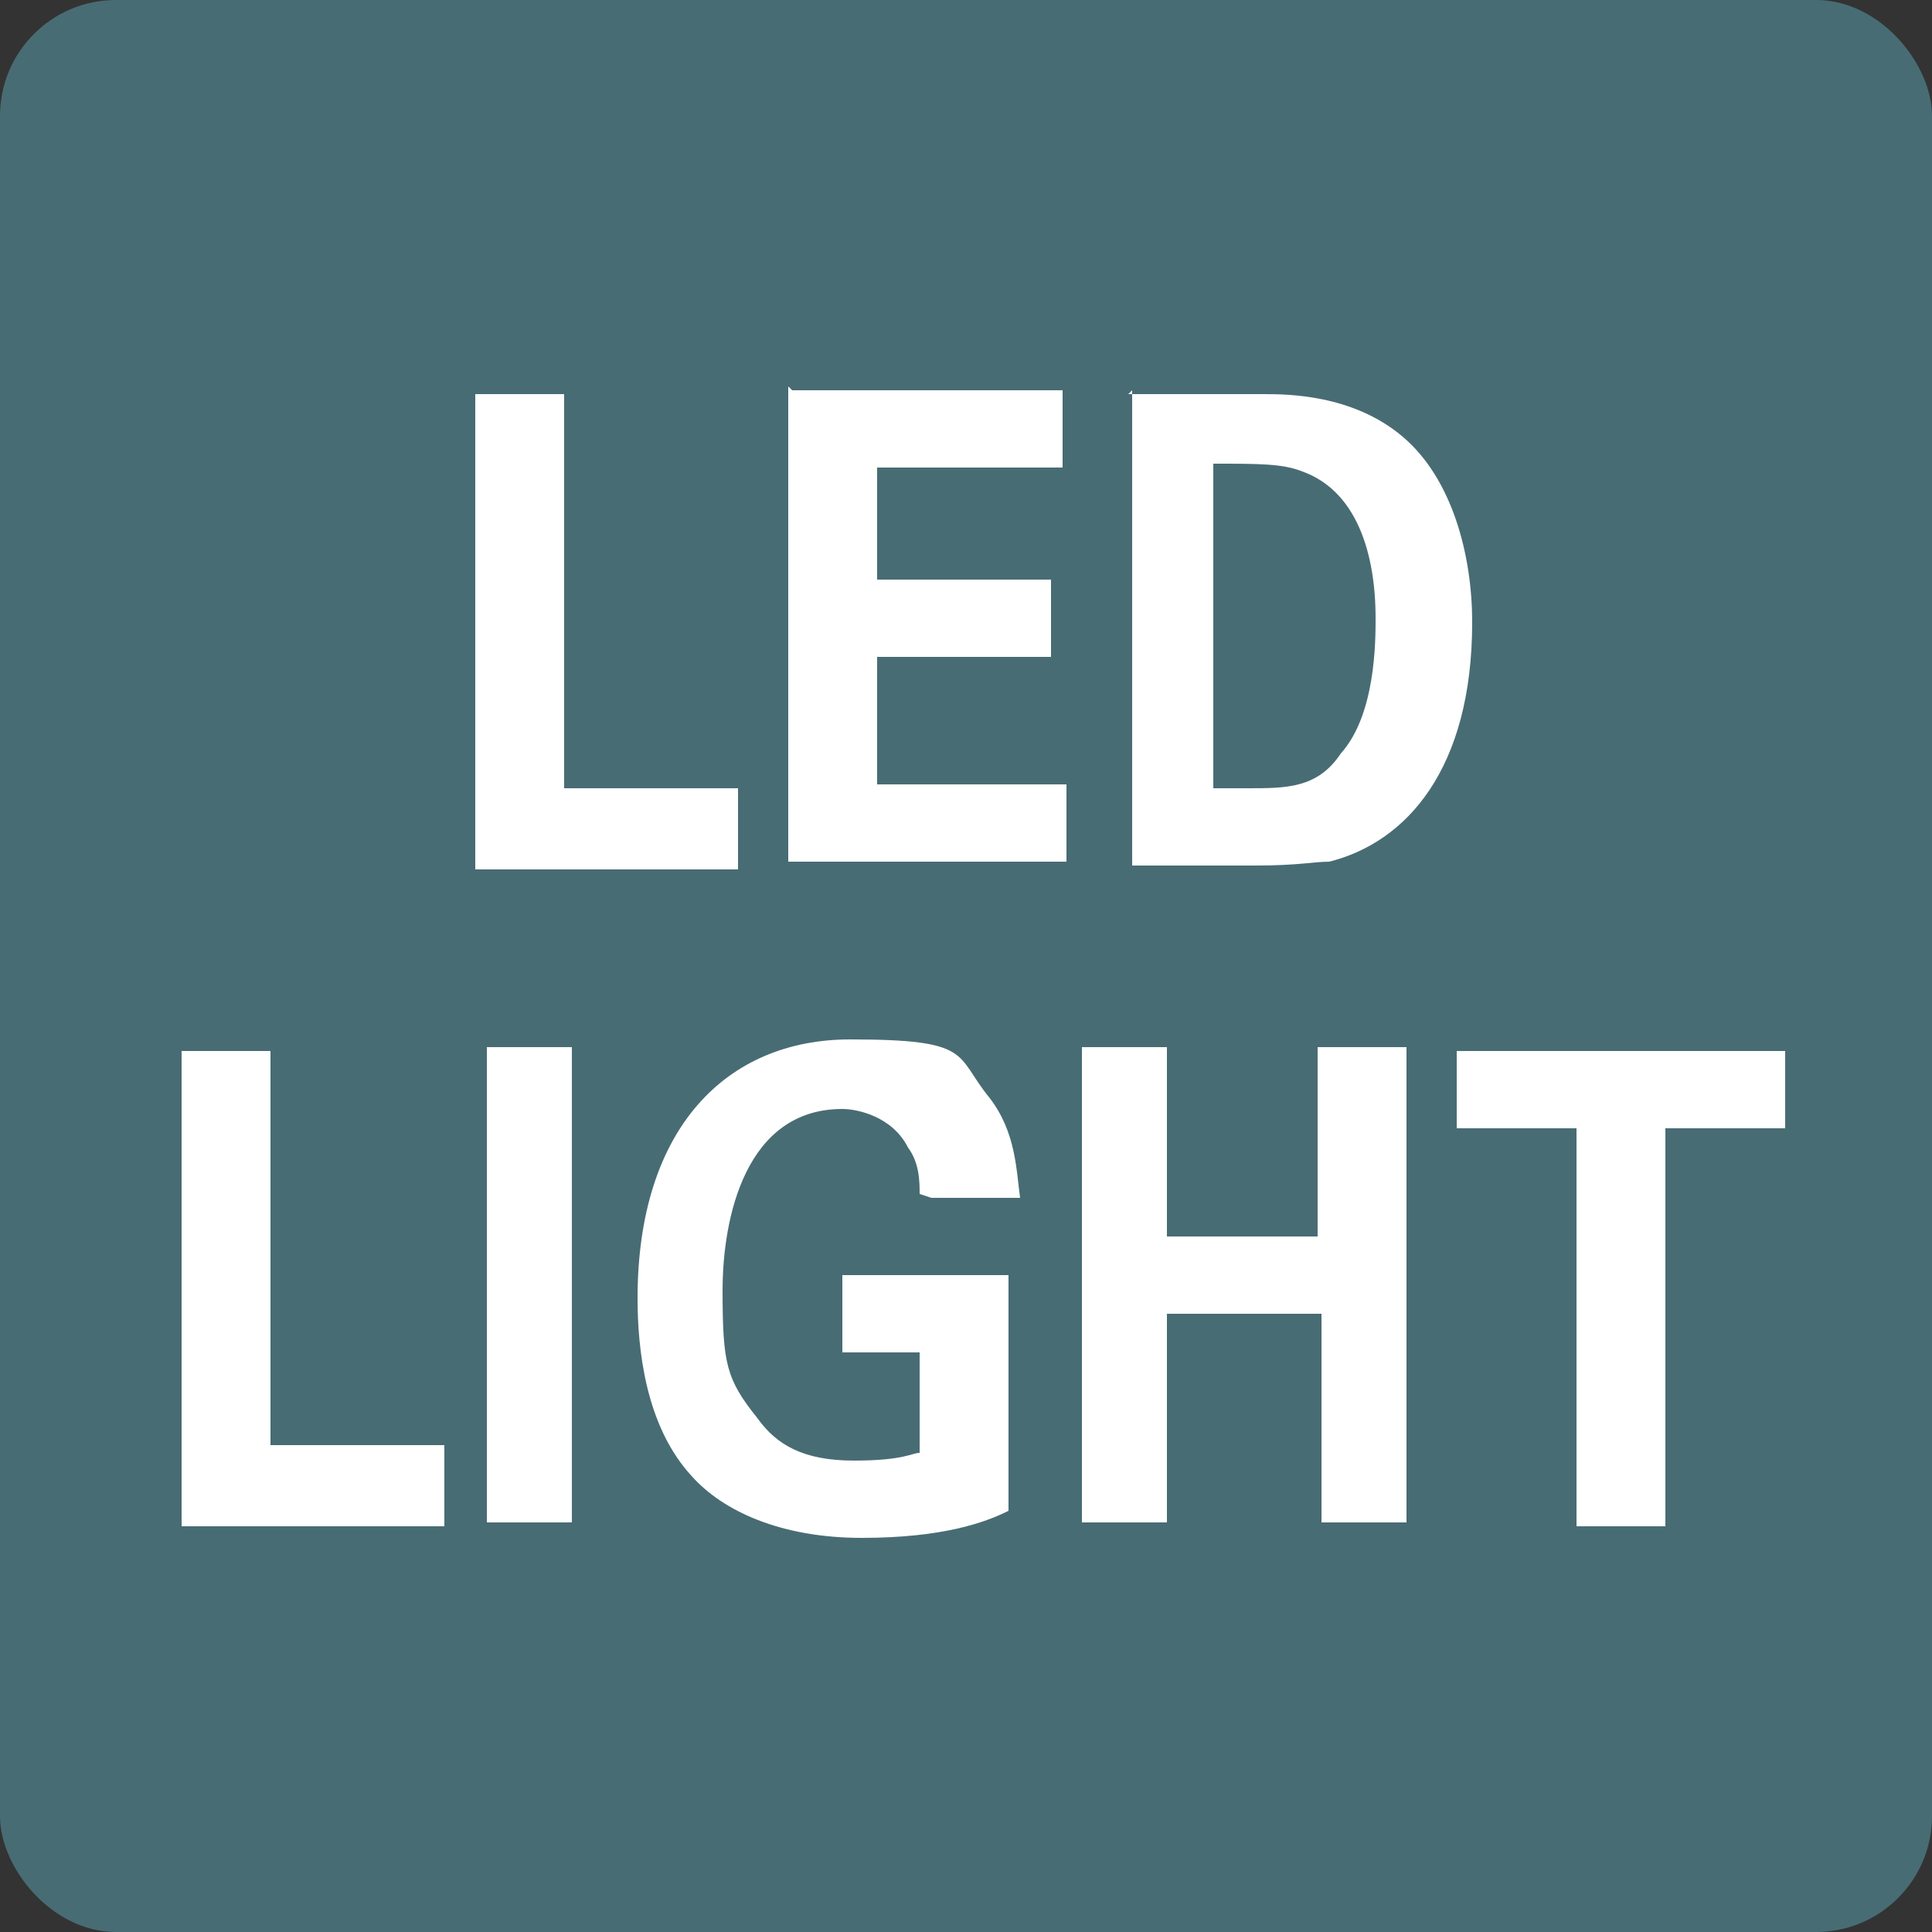 <?xml version="1.0" encoding="UTF-8"?>
<svg id="_レイヤー_1" xmlns="http://www.w3.org/2000/svg" version="1.1" viewBox="0 0 50 50">
  <rect x="0" y="0" width="50" height="50" fill="#333333" stroke="none"/>
  <!-- Generator: Adobe Illustrator 29.0.0, SVG Export Plug-In . SVG Version: 2.1.0 Build 186)  -->
  <defs>
    <style>
      .st0 {
        fill: #fff;
      }

      .st1 {
        isolation: isolate;
      }

      .st2 {
        fill: #486c74;
      }
    </style>
  </defs>
  <rect class="st2" x="0" y="0" width="50" height="50" rx="3" ry="3"/>
  <g class="st1">
    <path class="st0" d="M12.3,10.2h2.3v10.2h4.5v2.1h-6.8v-12.3Z"/>
    <path class="st0" d="M20.5,10.1h7v2h-4.8v2.9h4.5v2h-4.5v3.3h4.9v2h-7.2v-12.3Z"/>
    <path class="st0" d="M29.2,10.2h3.5c.6,0,2.3,0,3.6,1.1,1.3,1.1,1.8,3.1,1.8,4.8,0,3.8-1.7,5.7-3.7,6.2-.4,0-.8.1-1.9.1h-3.2v-12.3ZM31.4,20.4c.2,0,.6,0,.9,0,1,0,1.8,0,2.4-.9.9-1,.9-2.9.9-3.5,0-1.7-.5-3.3-1.9-3.8-.5-.2-1.1-.2-2.3-.2v8.2Z"/>
    <path class="st0" d="M4.7,27.2h2.3v10.2h4.5v2.1h-6.8v-12.3Z"/>
    <path class="st0" d="M12.6,27.1h2.2v12.3h-2.2v-12.3Z"/>
    <path class="st0" d="M23.8,30.9c0-.3,0-.8-.3-1.2-.4-.8-1.3-1-1.7-1-2.5,0-3.1,2.8-3.1,4.7s.1,2.3.9,3.3c.5.7,1.2,1.1,2.5,1.1s1.5-.2,1.7-.2v-2.6h-2v-2h4.3v6.1c-.6.3-1.7.7-3.8.7s-3.6-.7-4.4-1.6c-1.2-1.3-1.4-3.3-1.4-4.6,0-4.4,2.3-6.7,5.5-6.7s2.7.4,3.6,1.5c.7.9.7,1.9.8,2.6h-2.3Z"/>
    <path class="st0" d="M28,27.1h2.2v4.9h3.9v-4.9h2.3v12.3h-2.2v-5.4h-4v5.4h-2.2v-12.3Z"/>
    <path class="st0" d="M40.8,29.2h-3.1v-2h8.5v2h-3.1v10.3h-2.3v-10.3Z"/>
  </g>
</svg>